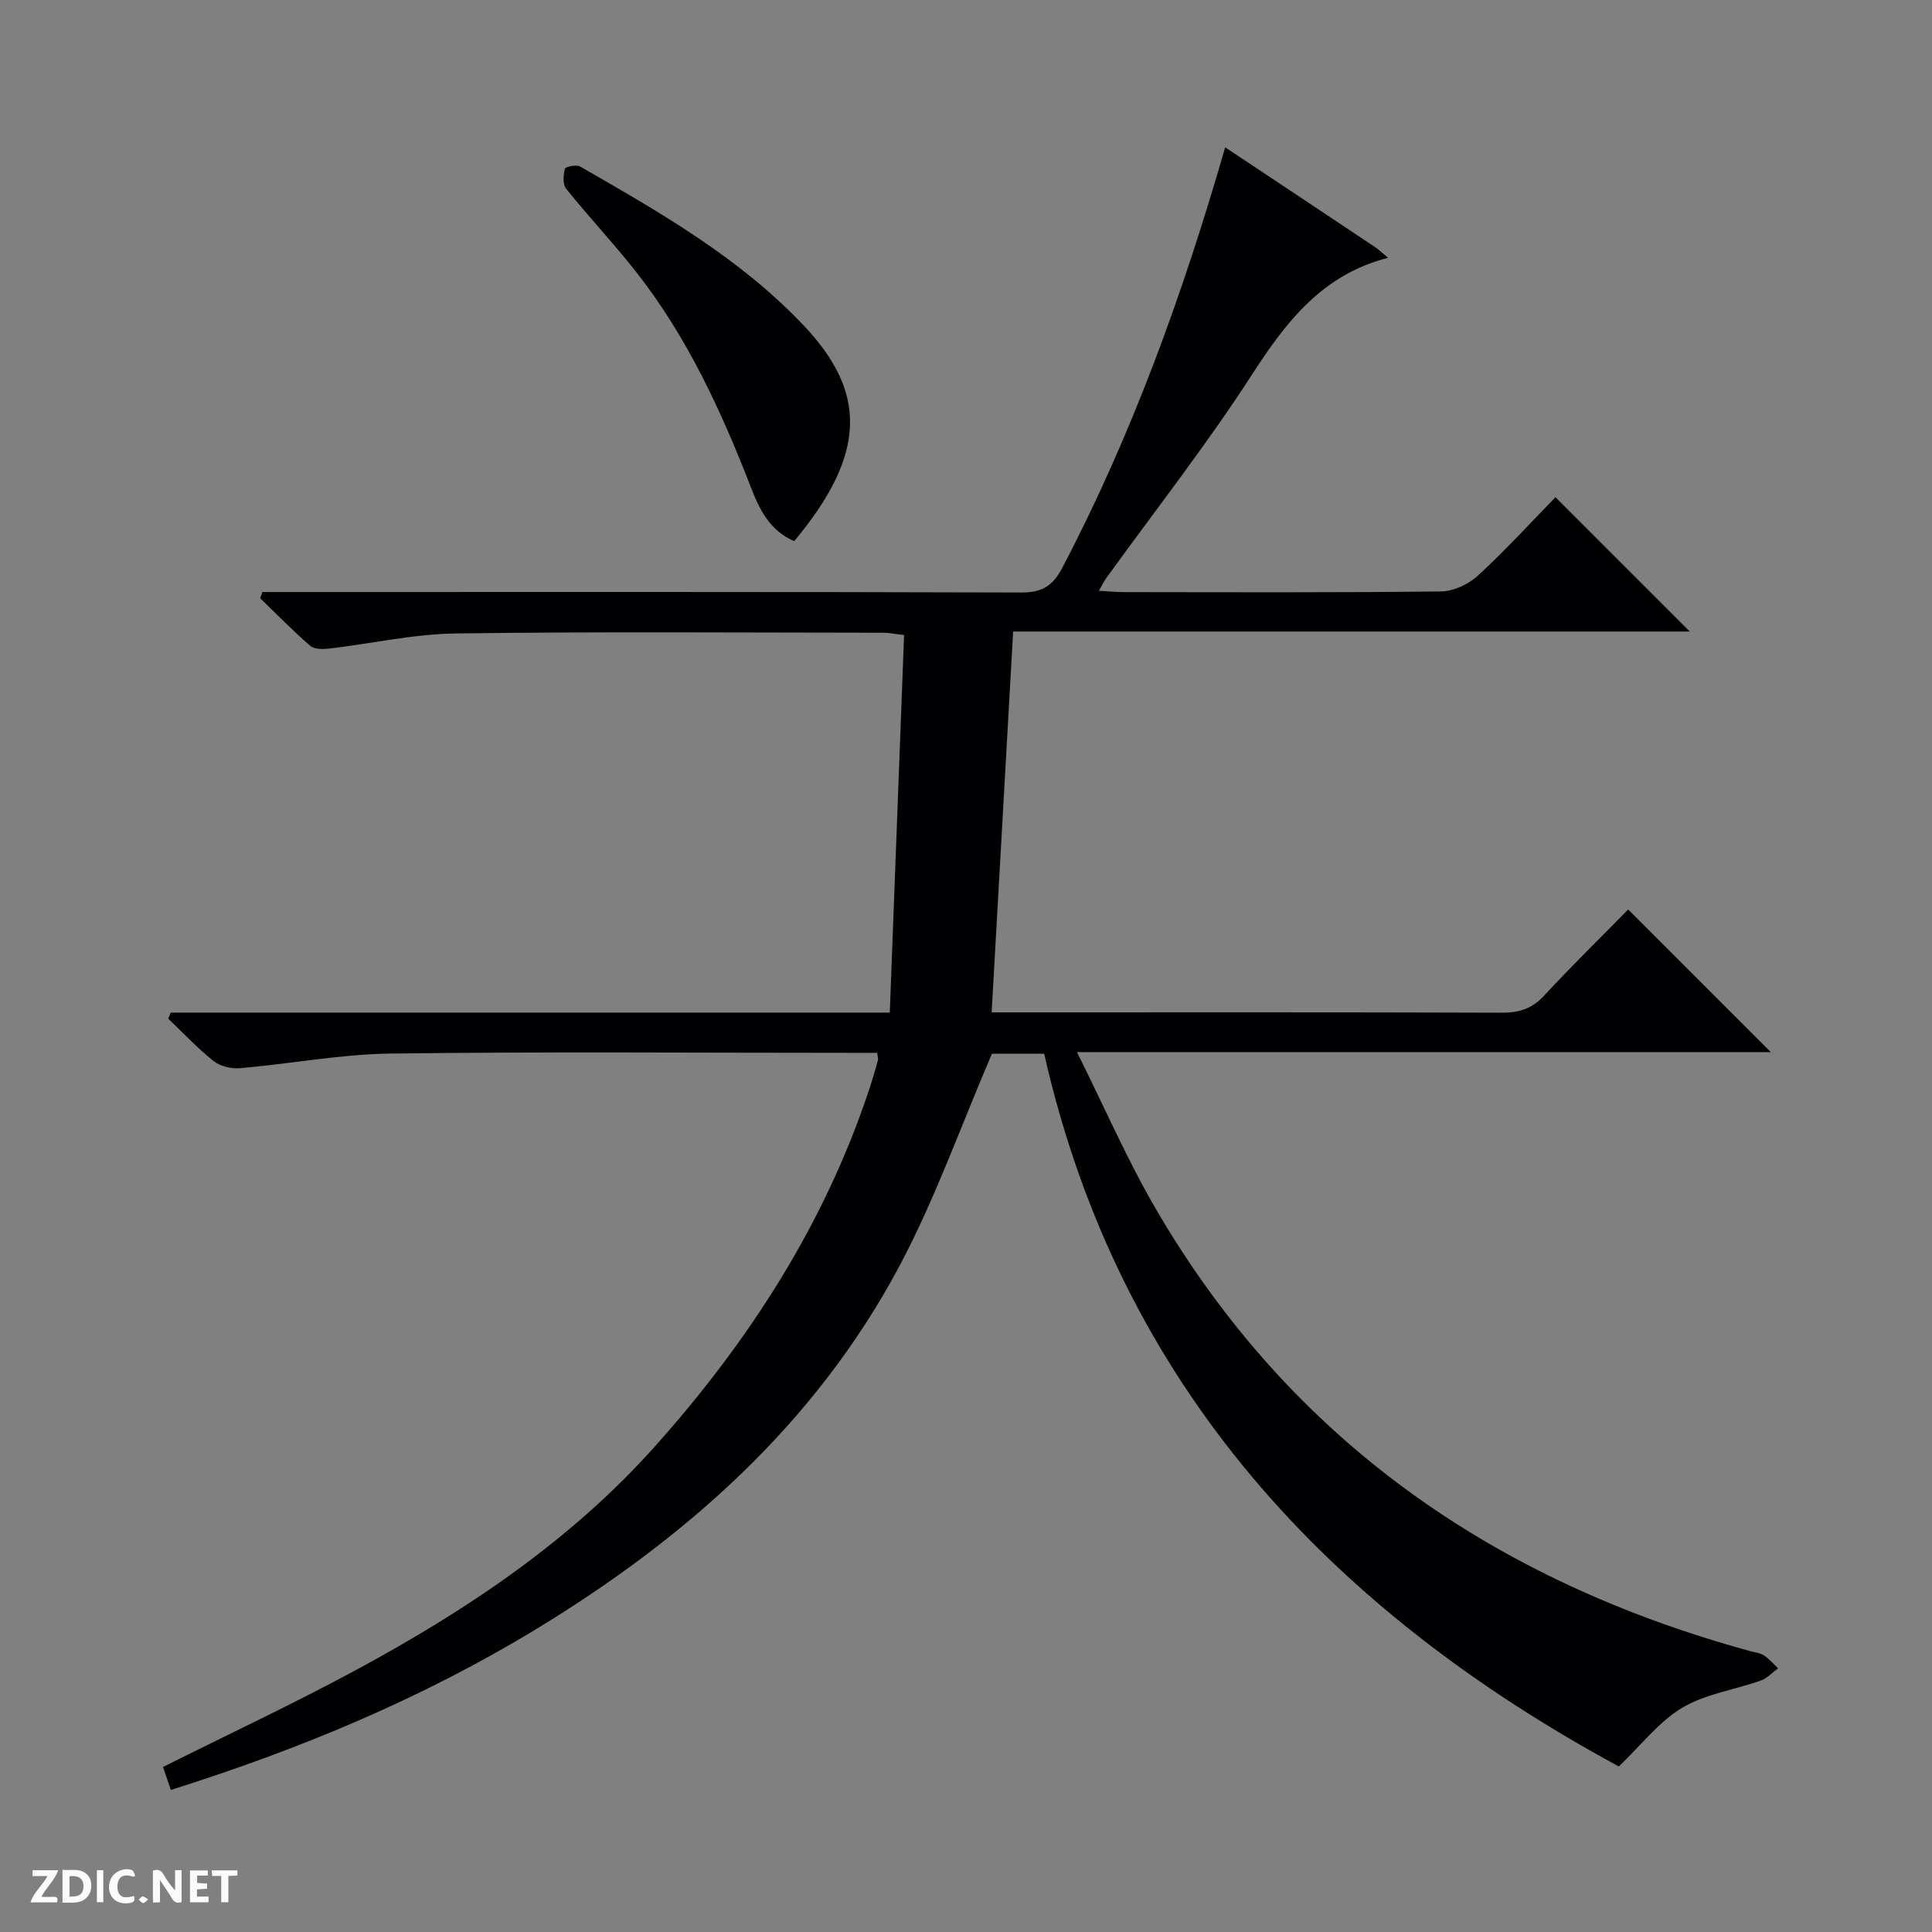 <svg enable-background="new 0 0 400 400" viewBox="0 0 400 400" xmlns="http://www.w3.org/2000/svg"><rect x="0" y="0" width="400" height="400" fill="#808080" stroke="none"/><g fill="#fcfbfa"><path d="m37.59 393.81c-.92.31-1.52.05-2-.78-.7-1.2-1.52-2.34-2.47-3.78v4.59c-.55.03-.95.05-1.41.07-.03-.37-.06-.64-.06-.91 0-1.91 0-3.81 0-5.7 1.13-.41 1.77-.03 2.29.91.62 1.11 1.38 2.14 2.31 3.19v-4.2h1.35v6.61z"/><path d="m12.94 393.88v-6.75c1.9.19 3.93-.54 5.37 1.29.8 1.01.78 2.88.03 3.97-1.37 1.97-3.4 1.51-6.4 1.49m2.45-1.22c2.04.12 2.92-.58 2.89-2.21-.03-1.51-.98-2.19-2.89-2z"/><path d="m11.81 393.87h-5.49c.68-2.18 2.47-3.48 3.51-5.45h-3.08v-1.21h5.29c-.71 2.13-2.44 3.48-3.47 5.51.86 0 1.63.04 2.39-.01.79-.05 1.14.21.85 1.16"/><path d="m39.33 393.86v-6.61h3.7v1.07h-2.22v1.52c.68.04 1.34.09 2.07.13v1.07c-.72.05-1.38.09-2.1.14v1.48h2.4v1.19h-3.85z"/><path d="m27.71 388.56c-1.15-.3-2.46-.61-3.1.64-.37.73-.41 1.93-.06 2.67.63 1.35 1.99.93 3.17.68.35.94-.01 1.32-.93 1.46-1.62.25-3.05-.27-3.76-1.48-.73-1.24-.6-3.03.31-4.17.88-1.11 2.71-1.7 4-1.16.32.13.44.74.65 1.12-.1.08-.19.16-.28.24"/><path d="m49.15 387.24v1.07c-.59.02-1.17.05-1.87.08v5.44h-1.48v-5.44h-1.85c-.05-.4-.08-.73-.13-1.15z"/><path d="m20.06 387.21h1.33v6.62h-1.33z"/><path d="m30.68 393.25c-.39.38-.8.79-1.05.76-.32-.05-.6-.45-.9-.7.26-.24.51-.64.8-.67.29-.04.62.3 1.15.61"/></g><path d="m253.66 30.5c10.53 7 20.74 13.78 30.93 20.59.94.63 1.76 1.43 2.8 2.28-13.64 3.5-21.09 13.22-28.18 24.19-9.38 14.52-20.09 28.17-30.22 42.2-.45.62-.77 1.34-1.47 2.56 2.14.11 3.74.27 5.35.27 21.83.02 43.66.12 65.49-.14 2.6-.03 5.71-1.51 7.67-3.31 5.74-5.29 11.02-11.08 16.01-16.2 9.61 9.61 18.84 18.84 27.81 27.81-45.83 0-92.68 0-140.09 0-1.49 26.39-2.95 52.31-4.45 78.85h5.65c33.33 0 66.66-.05 99.99.07 3.6.01 6.26-.84 8.76-3.55 5.75-6.22 11.82-12.14 17.39-17.82 10.1 10.1 19.79 19.8 29.52 29.53-47.01 0-94.4 0-143.65 0 5.75 11.52 10.41 22.29 16.27 32.36 27.96 48.04 70.17 77.16 123.17 91.67.96.26 2.04.37 2.83.9 1.08.71 1.94 1.75 2.89 2.65-1.18.86-2.24 2.06-3.57 2.53-5.43 1.92-11.45 2.76-16.27 5.63-4.82 2.88-8.47 7.71-13.13 12.16-59.71-32.35-103.4-78.7-118.97-147.56-4.61 0-8.4 0-10.82 0-6.55 15.21-11.84 30.29-19.29 44.21-17.36 32.43-44 56.02-75.09 74.92-23.57 14.32-48.81 24.84-75.62 33.29-.61-1.8-1.15-3.39-1.62-4.76 13.64-6.82 27.03-13.09 40.03-20.11 22.81-12.32 44.28-26.66 61.7-46.13 19.7-22.02 35.49-46.51 44.74-74.84.57-1.74 1.07-3.5 1.55-5.26.08-.29-.06-.65-.15-1.51-1.72 0-3.49 0-5.27 0-31.83 0-63.66-.26-95.49.15-10.4.14-20.77 2.13-31.17 3.03-1.8.16-4.11-.4-5.49-1.5-3.34-2.65-6.27-5.81-9.37-8.76.18-.42.35-.83.53-1.25h148.86c1-26.4 1.97-52.11 2.96-78.17-1.85-.21-3.1-.48-4.35-.48-29.5-.02-59-.25-88.49.15-8.74.12-17.44 2.11-26.17 3.13-1.3.15-3.08.17-3.93-.56-3.6-3.12-6.94-6.55-10.37-9.86.15-.43.3-.86.45-1.29h5.68c50.49 0 100.99-.06 151.48.1 4.27.01 6.48-1.35 8.45-5.1 14.41-27.5 24.91-56.5 33.73-87.07z" fill="#010104"/><path d="m164.43 112.04c-5.12-2.21-7.22-6.65-8.95-11.11-6.15-15.86-13.23-31.23-23.82-44.69-4.62-5.87-9.76-11.34-14.45-17.17-.73-.91-.58-2.83-.26-4.13.11-.42 2.39-.91 3.15-.47 16.44 9.44 32.93 18.84 46.18 32.79 13.14 13.82 13.36 26.55-1.85 44.78z" fill="#010104"/></svg>